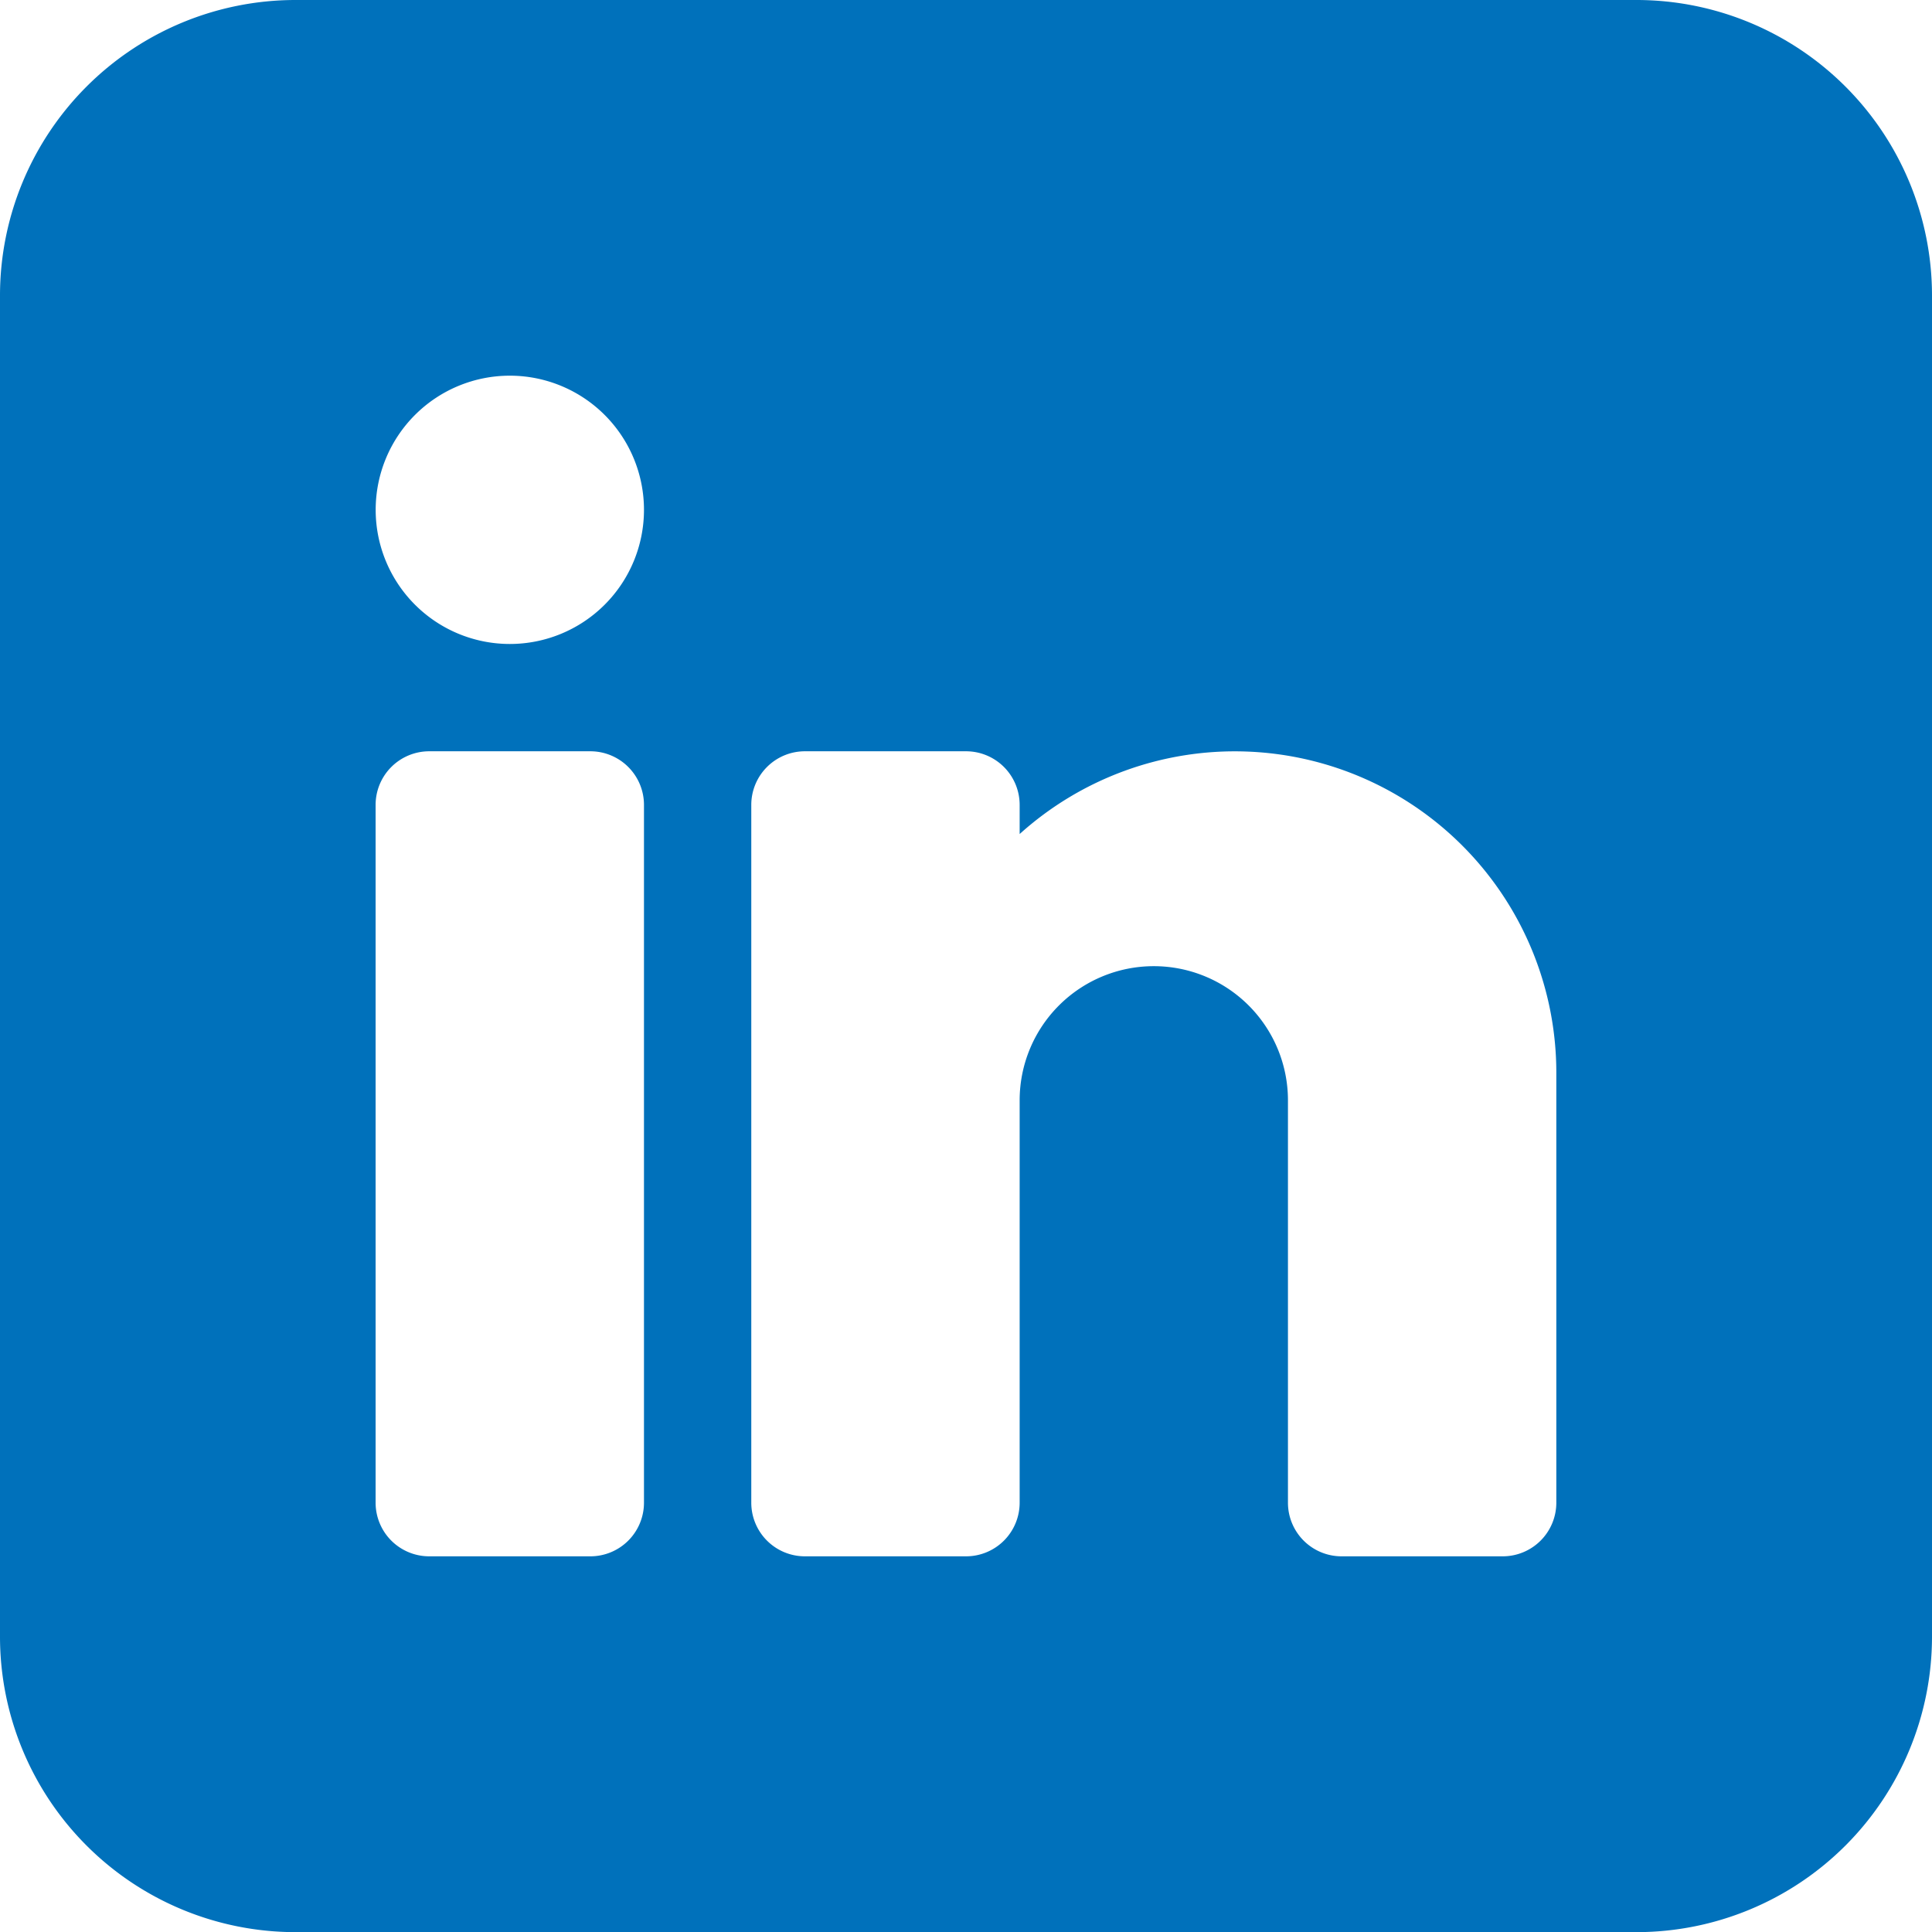 <?xml version="1.0" encoding="UTF-8"?>
<svg xmlns="http://www.w3.org/2000/svg" width="27.853" height="27.853" viewBox="0 0 27.853 27.853">
  <path id="icons8-linkedin" d="M29.6,6H10.255A4.261,4.261,0,0,0,6,10.255V29.6a4.261,4.261,0,0,0,4.255,4.255H29.6A4.261,4.261,0,0,0,33.853,29.6V10.255A4.261,4.261,0,0,0,29.6,6ZM15.284,27.663a.773.773,0,0,1-.774.774H12.189a.773.773,0,0,1-.774-.774V17.605a.773.773,0,0,1,.774-.774H14.51a.773.773,0,0,1,.774.774ZM13.35,15.284a1.934,1.934,0,1,1,1.934-1.934A1.934,1.934,0,0,1,13.35,15.284ZM28.437,27.663a.773.773,0,0,1-.774.774H25.342a.773.773,0,0,1-.774-.774v-5.8a1.934,1.934,0,0,0-3.868,0v5.8a.773.773,0,0,1-.774.774H17.605a.773.773,0,0,1-.774-.774V17.605a.773.773,0,0,1,.774-.774h2.321a.773.773,0,0,1,.774.774v.419a4.634,4.634,0,0,1,7.737,3.45Z" transform="translate(-6 -6)" fill="#0071bb"></path>
</svg>
